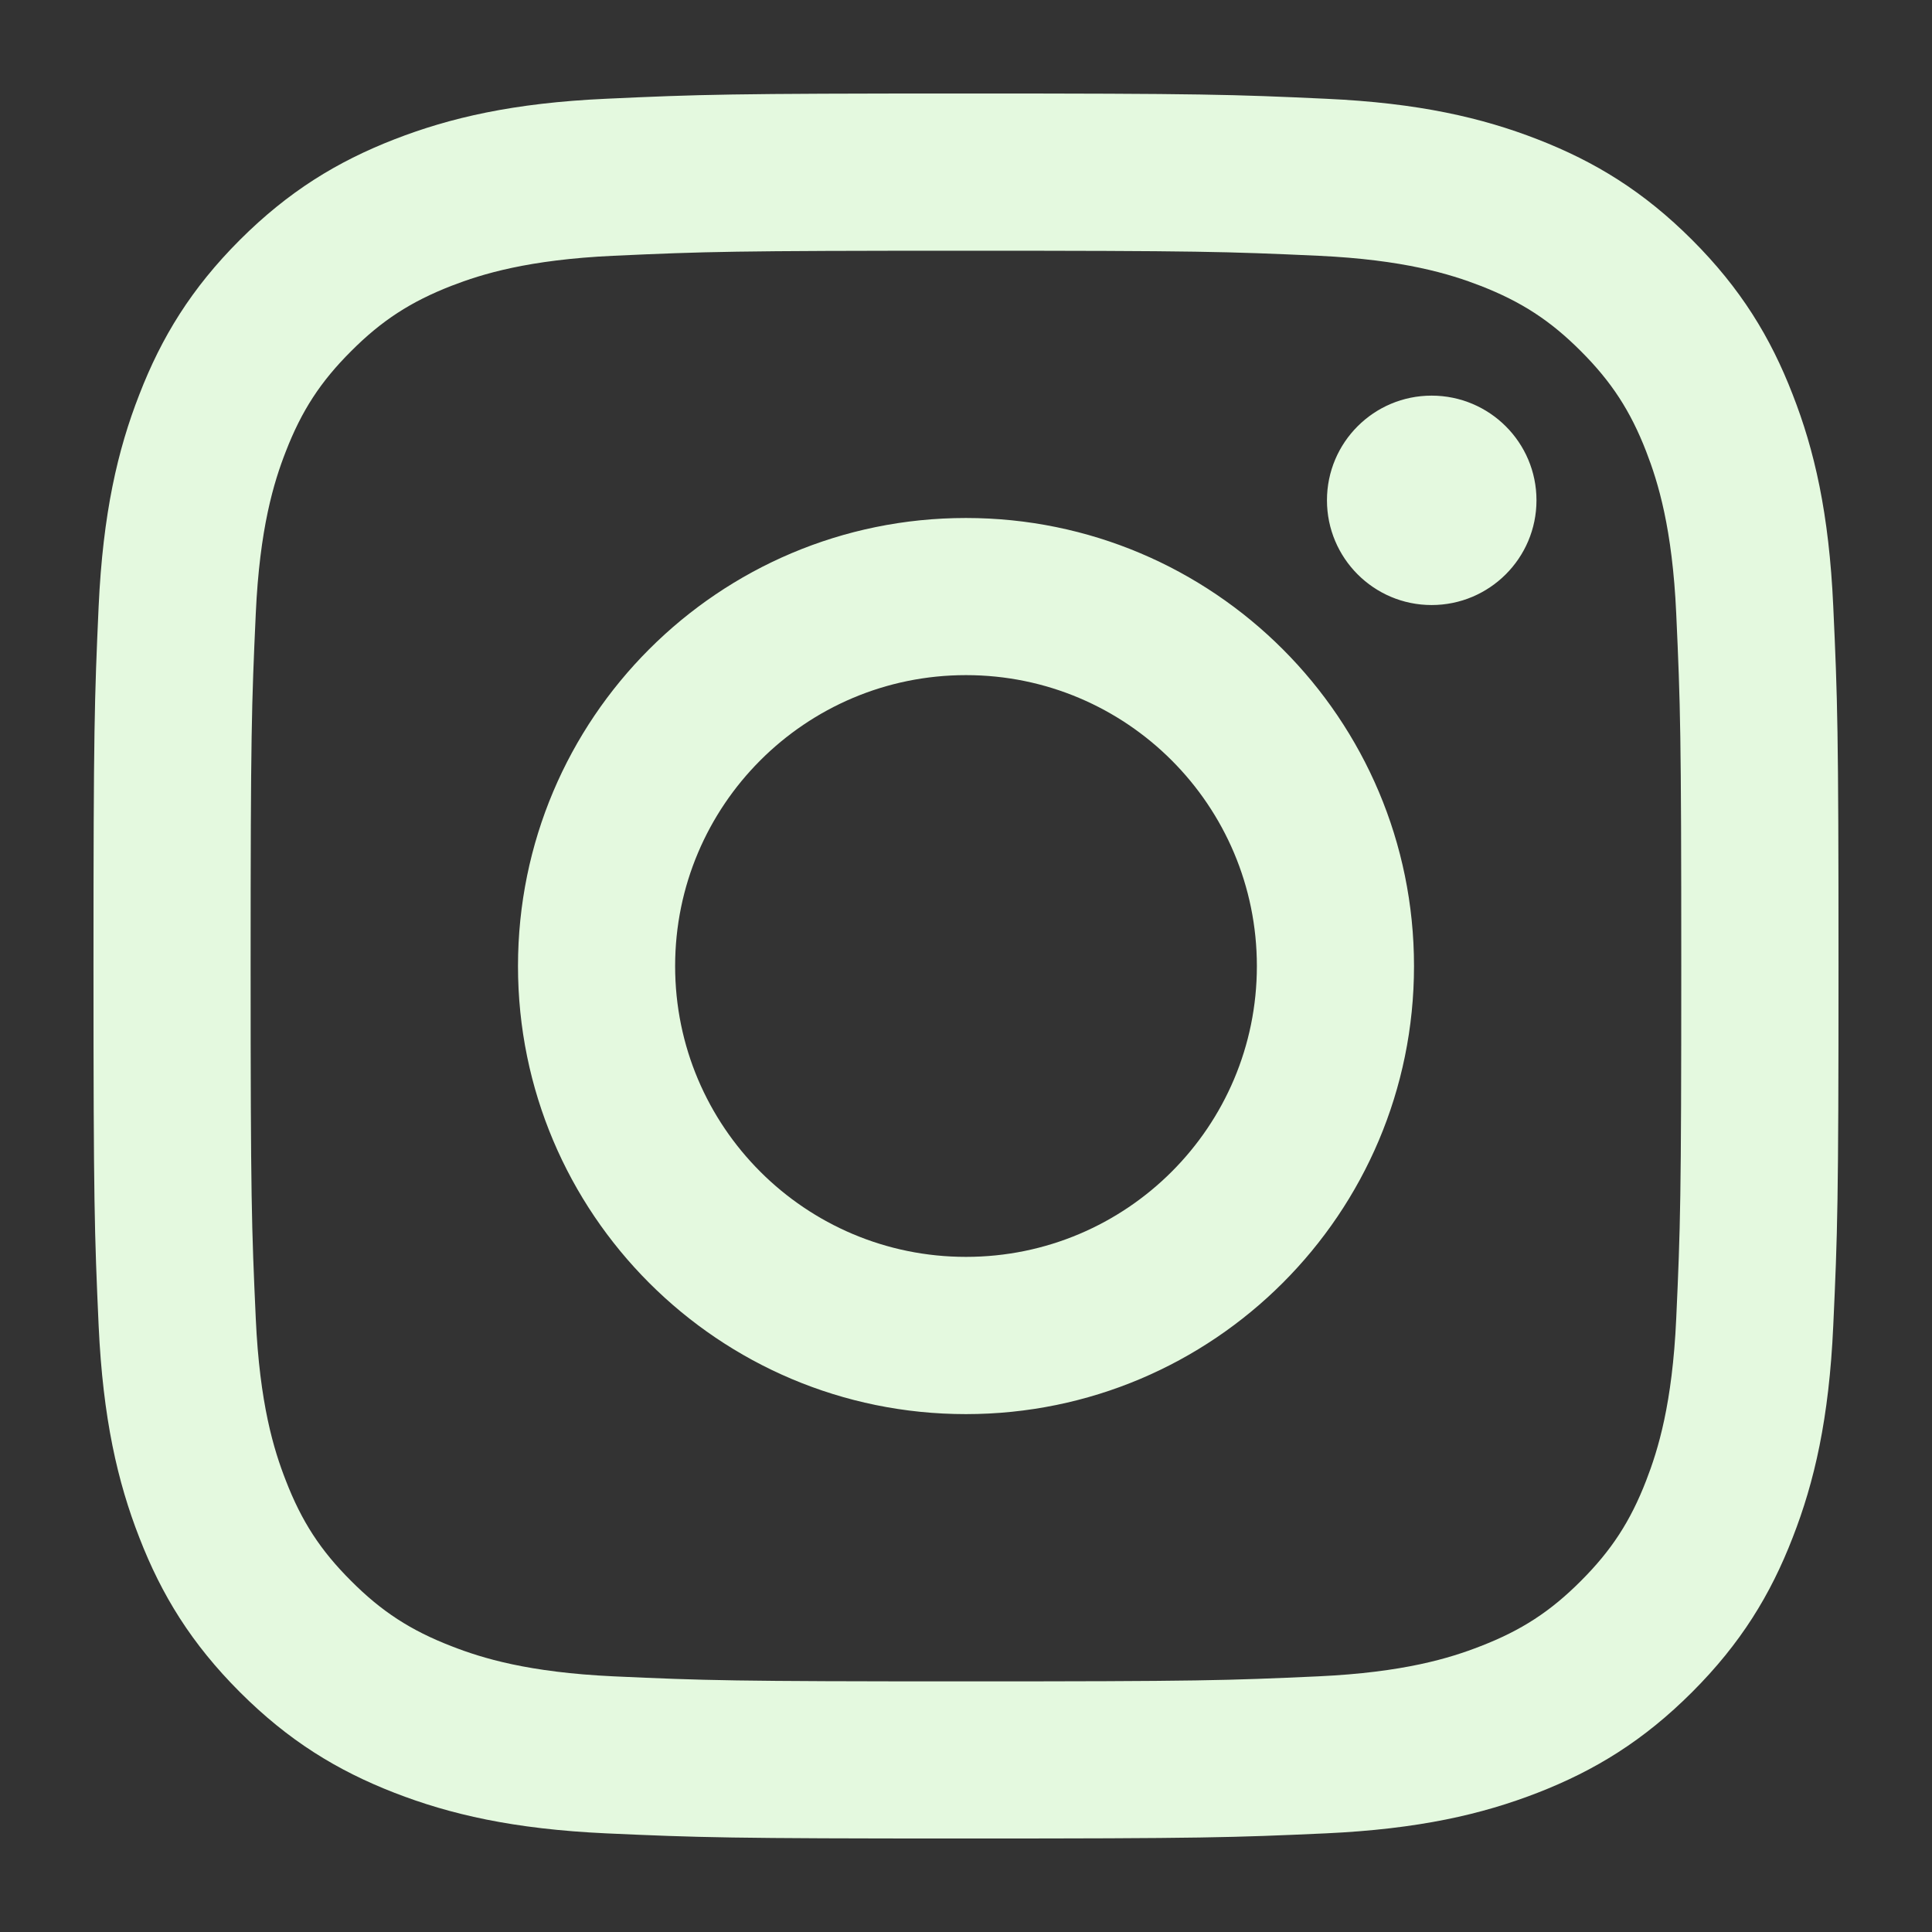 <svg width="18" height="18" viewBox="0 0 18 18" fill="none" xmlns="http://www.w3.org/2000/svg">
<rect x="0" y="0" width="18" height="18" fill="#333333" stroke="none"/>
<path fill-rule="evenodd" clip-rule="evenodd" d="M9 0.871C6.792 0.871 6.515 0.88 5.648 0.92C4.783 0.959 4.192 1.097 3.675 1.298C3.14 1.506 2.687 1.784 2.235 2.235C1.783 2.687 1.505 3.141 1.298 3.676C1.096 4.192 0.959 4.783 0.919 5.649C0.88 6.516 0.871 6.793 0.871 9C0.871 11.208 0.88 11.485 0.919 12.352C0.959 13.217 1.096 13.808 1.298 14.325C1.505 14.86 1.783 15.313 2.235 15.765C2.687 16.217 3.14 16.495 3.675 16.703C4.192 16.904 4.783 17.041 5.648 17.081C6.515 17.12 6.792 17.129 9 17.129C11.208 17.129 11.485 17.12 12.351 17.081C13.217 17.041 13.808 16.904 14.325 16.703C14.86 16.495 15.313 16.217 15.765 15.765C16.217 15.313 16.495 14.86 16.702 14.325C16.904 13.808 17.041 13.217 17.08 12.352C17.12 11.485 17.129 11.208 17.129 9C17.129 6.793 17.12 6.516 17.08 5.649C17.041 4.783 16.904 4.192 16.702 3.676C16.495 3.141 16.217 2.687 15.765 2.235C15.313 1.783 14.86 1.506 14.325 1.298C13.808 1.097 13.217 0.959 12.351 0.92C11.485 0.88 11.208 0.871 9 0.871ZM9 2.336C11.171 2.336 11.427 2.344 12.284 2.383C13.078 2.42 13.508 2.552 13.794 2.663C14.174 2.811 14.445 2.987 14.729 3.272C15.013 3.556 15.19 3.827 15.337 4.206C15.448 4.492 15.581 4.923 15.617 5.716C15.656 6.573 15.664 6.83 15.664 9C15.664 11.171 15.656 11.428 15.617 12.285C15.581 13.078 15.448 13.508 15.337 13.794C15.19 14.174 15.013 14.445 14.729 14.729C14.445 15.014 14.174 15.19 13.794 15.337C13.508 15.449 13.078 15.581 12.284 15.618C11.428 15.657 11.171 15.665 9 15.665C6.829 15.665 6.572 15.657 5.715 15.618C4.922 15.581 4.492 15.449 4.206 15.337C3.826 15.19 3.555 15.014 3.271 14.729C2.986 14.445 2.81 14.174 2.663 13.794C2.551 13.508 2.419 13.078 2.383 12.285C2.344 11.428 2.335 11.171 2.335 9C2.335 6.83 2.344 6.573 2.383 5.716C2.419 4.923 2.551 4.492 2.663 4.206C2.81 3.827 2.986 3.556 3.271 3.272C3.555 2.987 3.826 2.811 4.206 2.663C4.492 2.552 4.922 2.42 5.715 2.383C6.572 2.344 6.829 2.336 9 2.336ZM8.999 4.826C6.694 4.826 4.826 6.695 4.826 9.001C4.826 11.306 6.694 13.175 8.999 13.175C11.305 13.175 13.174 11.306 13.174 9.001C13.174 6.695 11.305 4.826 8.999 4.826ZM9 11.71C7.503 11.71 6.29 10.497 6.29 9.001C6.29 7.504 7.503 6.29 9 6.29C10.497 6.29 11.71 7.504 11.71 9.001C11.71 10.497 10.497 11.71 9 11.71ZM14.315 4.661C14.315 5.2 13.877 5.637 13.338 5.637C12.8 5.637 12.363 5.2 12.363 4.661C12.363 4.122 12.8 3.686 13.338 3.686C13.877 3.686 14.315 4.122 14.315 4.661Z" fill="#E4F9DF"/>
</svg>
